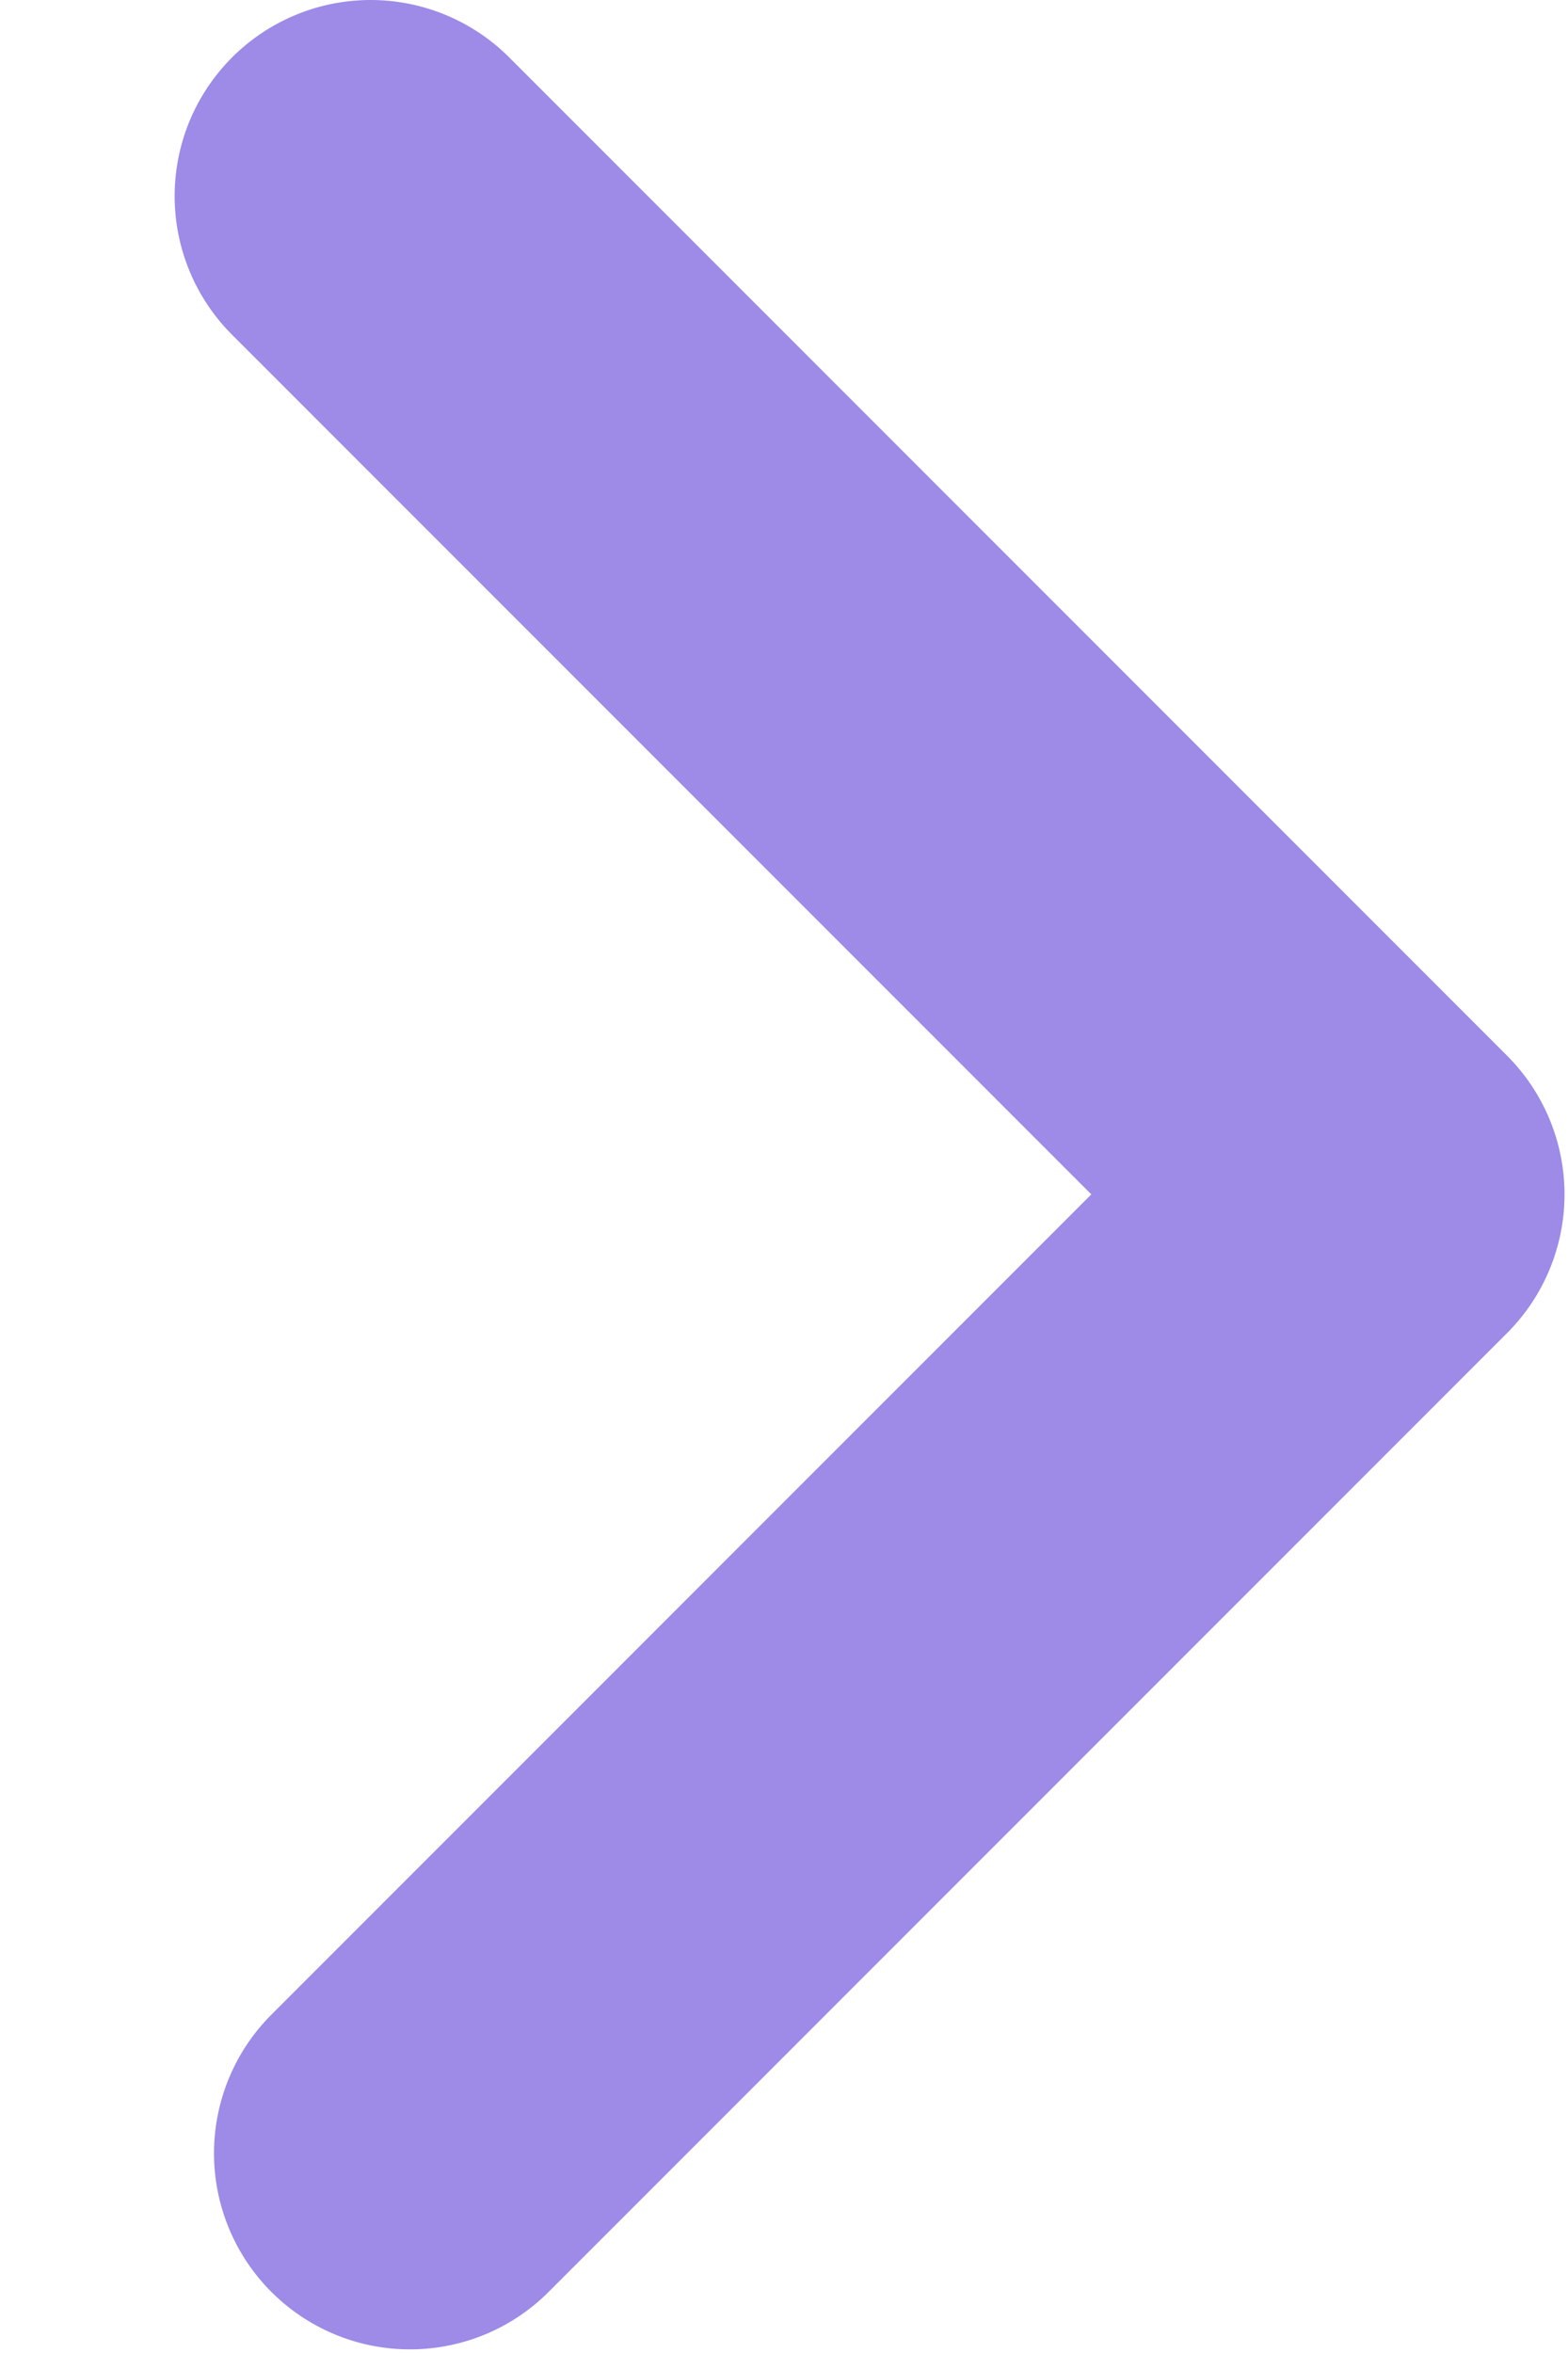 <svg xmlns="http://www.w3.org/2000/svg" xmlns:xlink="http://www.w3.org/1999/xlink" width="8" height="12" viewBox="0 0 8 12">
  <defs>
    <clipPath id="clip-path">
      <rect id="矩形_39598" data-name="矩形 39598" width="8" height="12" transform="translate(790 19295.914)" fill="#fff" stroke="#707070" stroke-width="1" opacity="0.2"/>
    </clipPath>
  </defs>
  <g id="蒙版组_80969" data-name="蒙版组 80969" transform="translate(-790 -19295.914)" clip-path="url(#clip-path)">
    <g id="组_82828" data-name="组 82828" transform="translate(15.981 1.266)">
      <path id="路径_56228" data-name="路径 56228" d="M0,0H7.2V6.916" transform="translate(775.91 19295.648) rotate(45)" fill="none" stroke="#9e8ae7" stroke-linecap="round" stroke-linejoin="round" stroke-width="2"/>
    </g>
  </g>
</svg>
